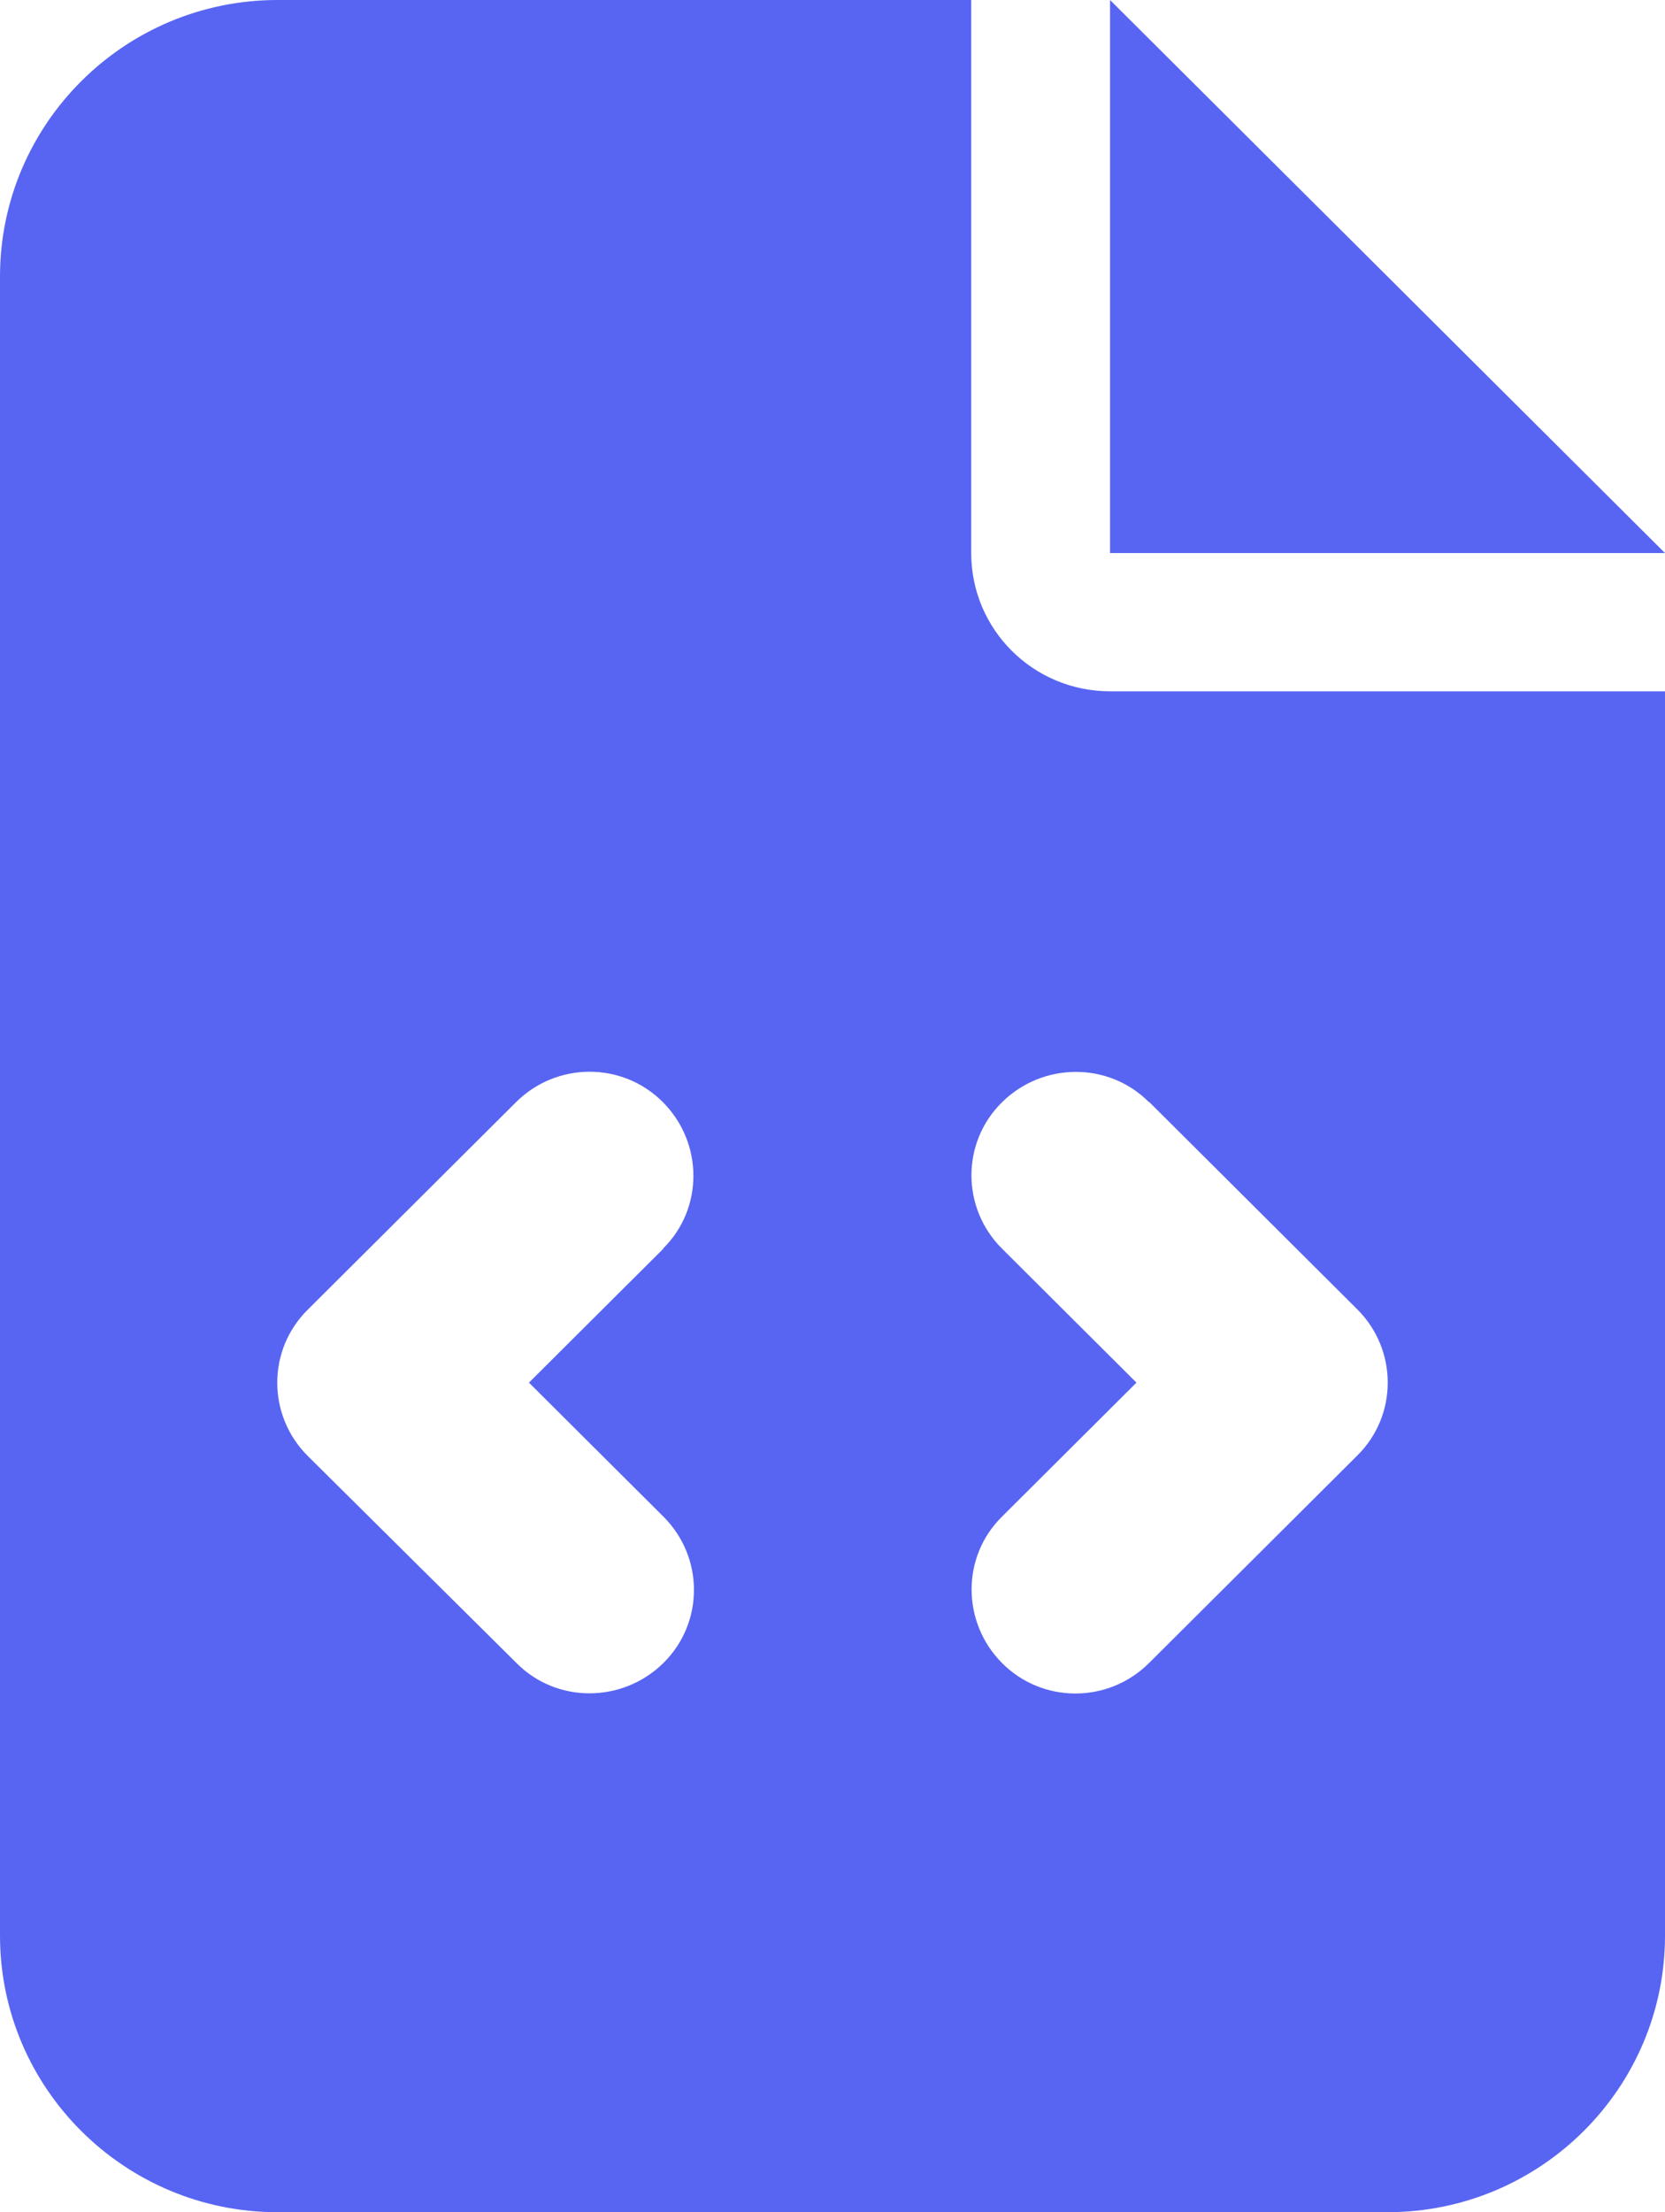 <?xml version="1.0" encoding="UTF-8"?>
<svg xmlns="http://www.w3.org/2000/svg" xmlns:xlink="http://www.w3.org/1999/xlink" width="64px" height="85px" viewBox="0 0 64 85" version="1.1">
<g id="surface1">
<path style=" stroke:none;fill-rule:nonzero;fill:rgb(34.51%,39.608%,94.902%);fill-opacity:1;" d="M 10.668 0 C 4.785 0 0 4.766 0 10.625 L 0 74.375 C 0 80.234 4.785 85 10.668 85 L 53.332 85 C 59.215 85 64 80.234 64 74.375 L 64 26.562 L 42.668 26.562 C 39.715 26.562 37.332 24.188 37.332 21.25 L 37.332 0 Z M 42.668 0 L 42.668 21.25 L 64 21.25 Z M 25.5 47.977 L 20.332 53.125 L 25.5 58.273 C 27.066 59.832 27.066 62.355 25.5 63.898 C 23.934 65.441 21.398 65.461 19.852 63.898 L 11.832 55.945 C 10.266 54.387 10.266 51.863 11.832 50.32 L 19.832 42.352 C 21.398 40.789 23.934 40.789 25.484 42.352 C 27.035 43.91 27.051 46.434 25.484 47.977 Z M 44.168 42.336 L 52.168 50.305 C 53.734 51.863 53.734 54.387 52.168 55.93 L 44.168 63.898 C 42.602 65.461 40.066 65.461 38.516 63.898 C 36.965 62.34 36.949 59.816 38.516 58.273 L 43.684 53.125 L 38.516 47.977 C 36.949 46.418 36.949 43.895 38.516 42.352 C 40.082 40.805 42.617 40.789 44.168 42.352 Z M 44.168 42.336 "/>
</g>
</svg>
